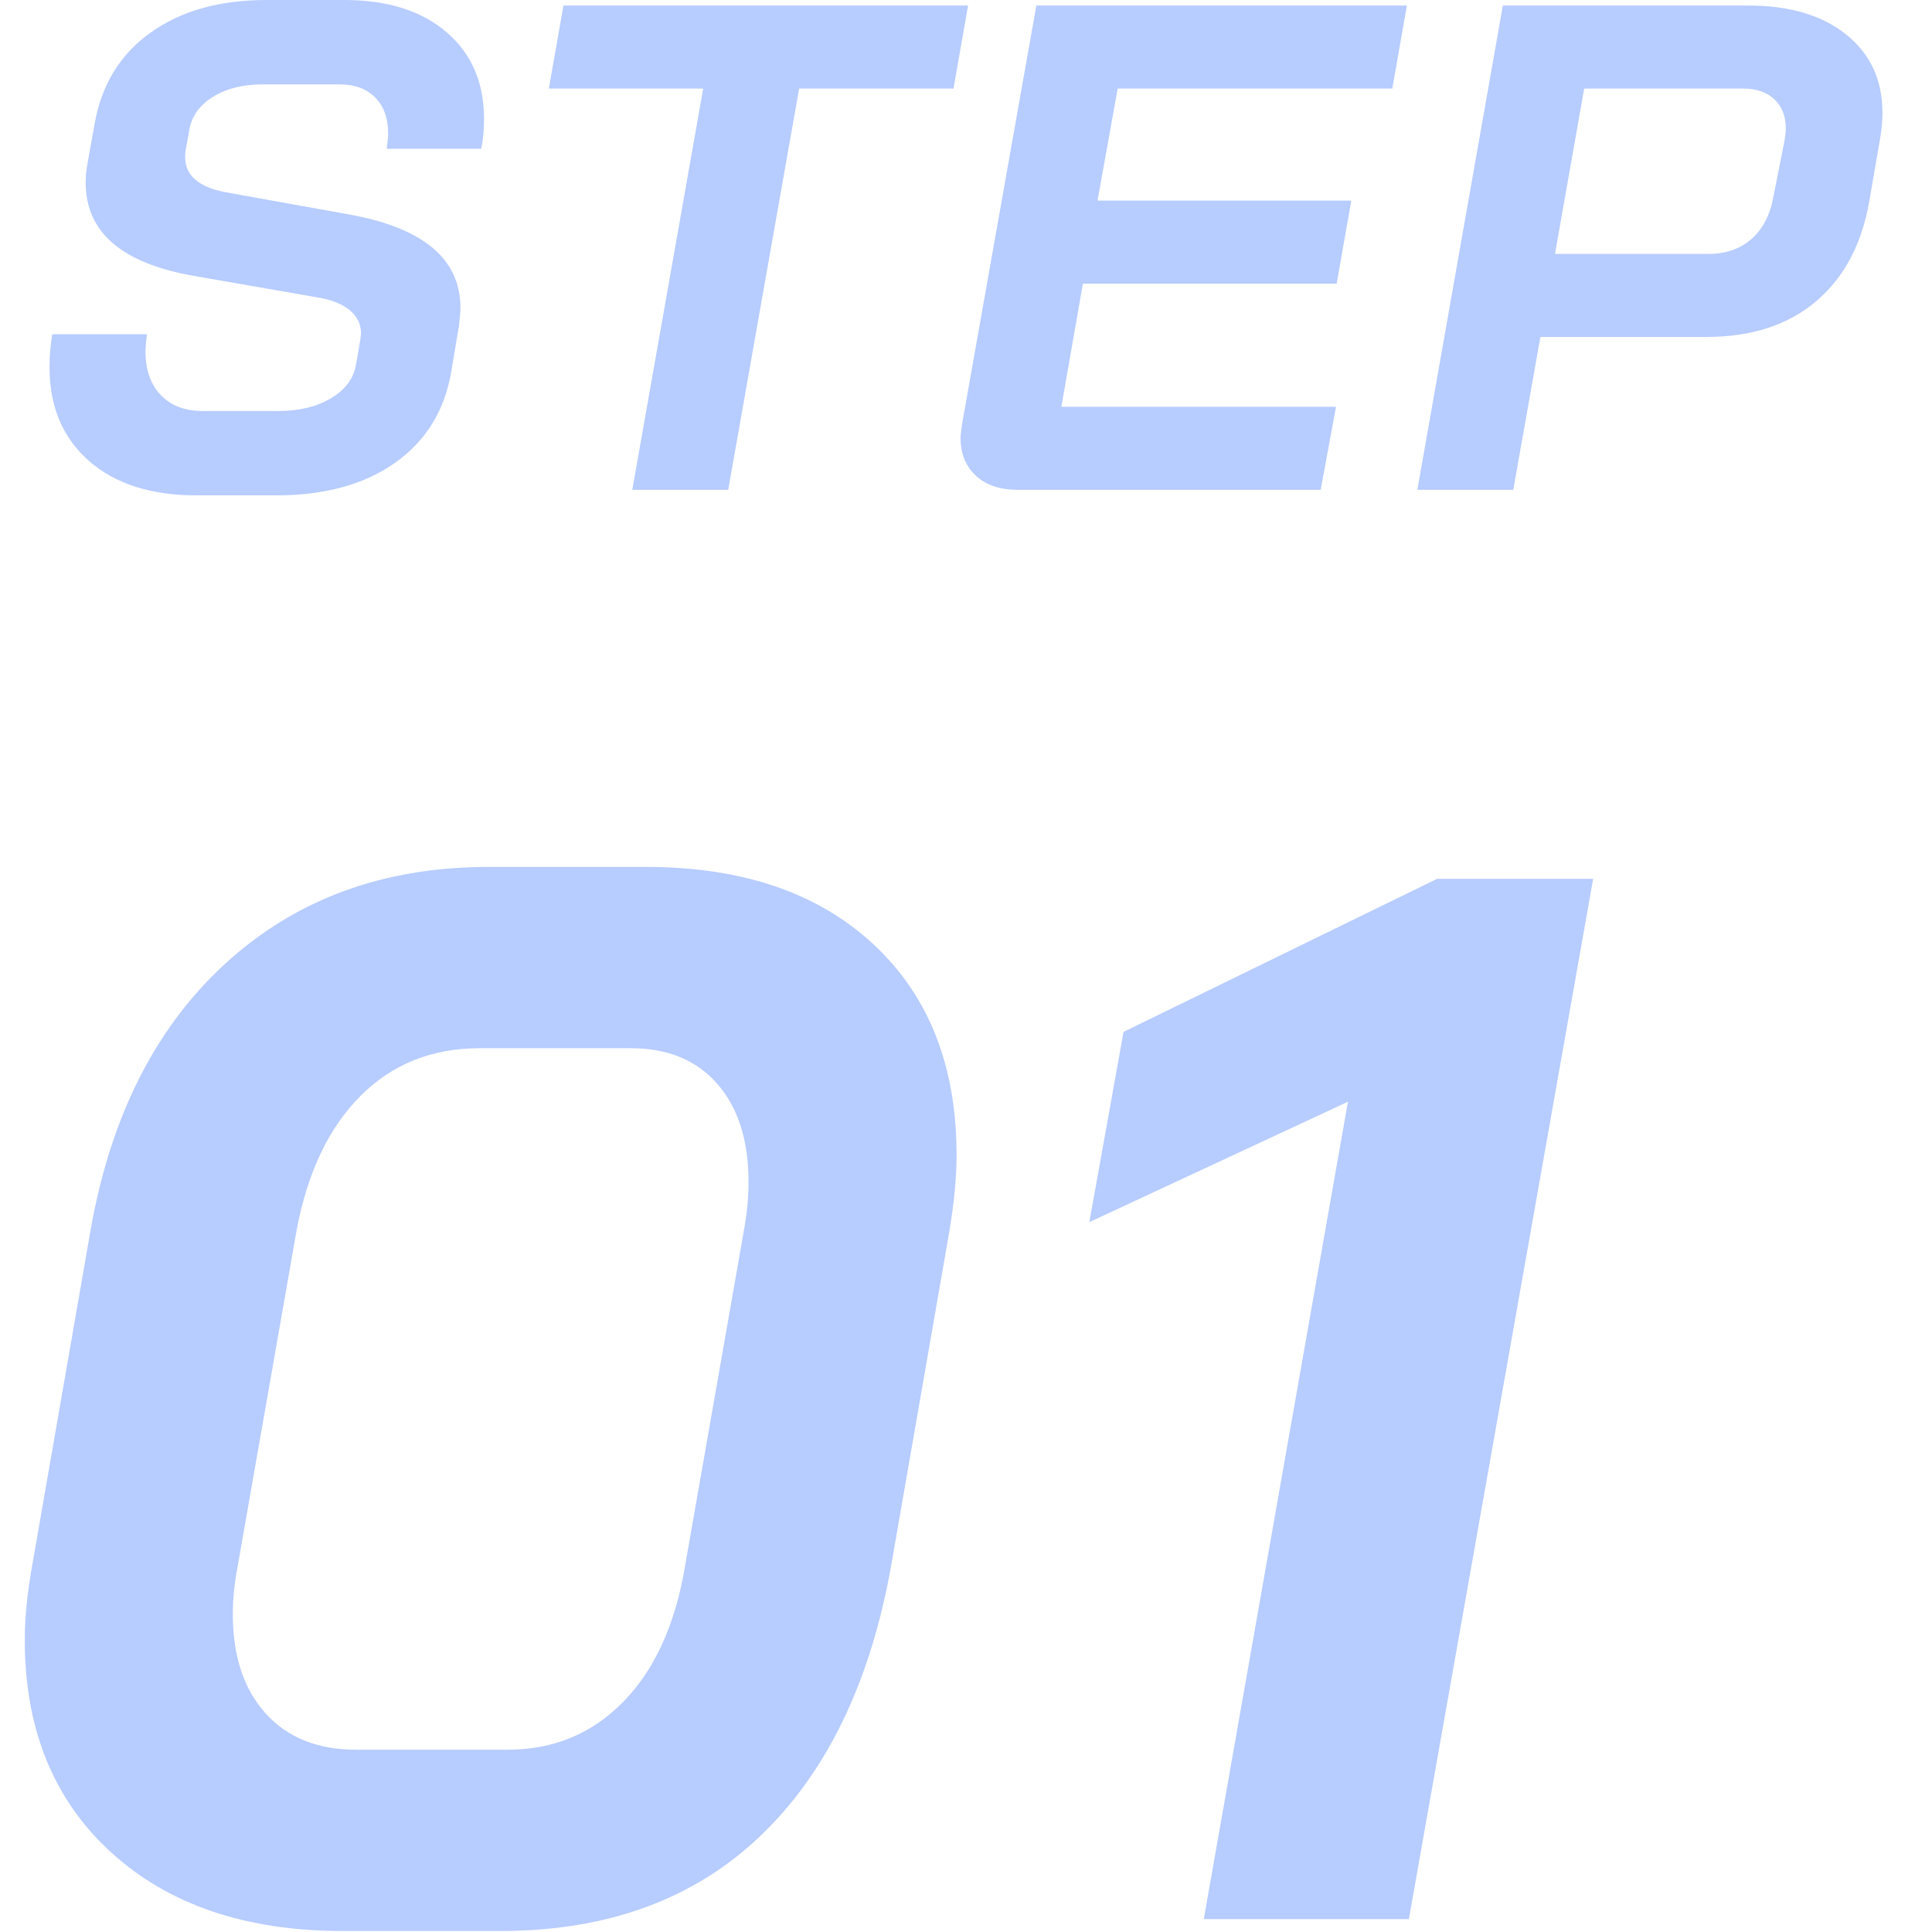 <svg width="78" height="78" viewBox="0 0 78 78" fill="none" xmlns="http://www.w3.org/2000/svg">
<path d="M4.48 74.78C2.16 72.66 1 69.8 1 66.2C1 65.32 1.1 64.32 1.3 63.2L3.64 49.76C4.44 45.12 6.26 41.5 9.1 38.9C11.94 36.3 15.48 35 19.72 35H26.08C29.96 35 33.02 36.04 35.26 38.12C37.5 40.2 38.62 43.04 38.62 46.64C38.62 47.52 38.52 48.56 38.32 49.76L35.98 63.2C35.14 67.92 33.38 71.56 30.7 74.12C28.02 76.68 24.52 77.96 20.2 77.96H13.84C9.92 77.96 6.8 76.9 4.48 74.78ZM20.5 70.64C22.34 70.64 23.89 70 25.15 68.72C26.41 67.44 27.24 65.64 27.64 63.32L30.04 49.64C30.16 48.96 30.22 48.32 30.22 47.72C30.22 46.04 29.8 44.72 28.96 43.76C28.12 42.8 26.96 42.32 25.48 42.32H19.36C17.44 42.32 15.84 42.96 14.56 44.24C13.28 45.52 12.42 47.32 11.98 49.64L9.58 63.32C9.46 63.96 9.4 64.58 9.4 65.18C9.4 66.86 9.84 68.19 10.72 69.17C11.6 70.15 12.82 70.64 14.38 70.64H20.5Z" fill="#B7CCFF"/>
<path d="M54.42 44.48L43.98 49.34L45.36 41.66L58.02 35.48H64.32L56.88 77.48H48.6L54.42 44.48Z" fill="#B7CCFF"/>
<path d="M3.586 18.603C2.529 17.672 2 16.415 2 14.832C2 14.367 2.037 13.92 2.112 13.492H5.93C5.892 13.827 5.874 14.06 5.874 14.19C5.874 14.935 6.079 15.521 6.491 15.95C6.903 16.378 7.464 16.592 8.175 16.592H11.263C12.086 16.592 12.788 16.42 13.368 16.075C13.948 15.731 14.285 15.27 14.379 14.693L14.547 13.715L14.575 13.464C14.575 13.091 14.425 12.779 14.126 12.528C13.826 12.277 13.396 12.104 12.835 12.011L7.866 11.145C4.929 10.643 3.46 9.385 3.46 7.374C3.46 7.095 3.488 6.816 3.544 6.536L3.825 4.972C4.105 3.408 4.858 2.188 6.084 1.313C7.31 0.438 8.868 0 10.758 0H13.901C15.642 0 17.017 0.433 18.028 1.299C19.038 2.165 19.543 3.333 19.543 4.804C19.543 5.233 19.506 5.633 19.431 6.006H15.614C15.651 5.708 15.67 5.503 15.67 5.391C15.67 4.777 15.497 4.292 15.15 3.939C14.804 3.585 14.332 3.408 13.733 3.408H10.589C9.803 3.408 9.139 3.575 8.596 3.911C8.054 4.246 7.735 4.693 7.642 5.251L7.502 6.034C7.483 6.108 7.474 6.21 7.474 6.341C7.474 7.086 8.026 7.561 9.13 7.765L14.098 8.659C17.092 9.199 18.589 10.456 18.589 12.43C18.589 12.56 18.57 12.793 18.533 13.129L18.224 14.972C17.962 16.555 17.209 17.789 15.964 18.673C14.72 19.558 13.115 20 11.151 20H7.951C6.098 20 4.643 19.535 3.586 18.603Z" fill="#B7CCFF"/>
<path d="M28.39 3.575H22.158L22.748 0.223H39.084L38.495 3.575H32.263L29.4 19.776H25.527L28.39 3.575Z" fill="#B7CCFF"/>
<path d="M39.398 19.204C38.986 18.822 38.78 18.315 38.78 17.681C38.78 17.588 38.799 17.412 38.836 17.151L41.84 0.223H56.8L56.211 3.575H45.124L44.31 8.1H54.555L53.965 11.452H43.72L42.85 16.424H53.937L53.32 19.776H41.082C40.371 19.776 39.809 19.586 39.398 19.204Z" fill="#B7CCFF"/>
<path d="M60.674 0.223H70.583C72.248 0.223 73.567 0.614 74.54 1.397C75.513 2.179 76 3.231 76 4.553C76 4.87 75.972 5.195 75.916 5.531L75.467 8.128C75.167 9.86 74.451 11.206 73.319 12.165C72.187 13.124 70.714 13.603 68.898 13.603H62.19L61.095 19.776H57.222L60.674 0.223ZM68.983 10.251C69.675 10.251 70.251 10.051 70.709 9.651C71.167 9.25 71.462 8.687 71.593 7.961L72.042 5.698C72.08 5.475 72.098 5.307 72.098 5.195C72.098 4.693 71.944 4.297 71.635 4.008C71.326 3.72 70.91 3.575 70.386 3.575H63.958L62.779 10.251H68.983Z" fill="#B7CCFF"/>
</svg>
